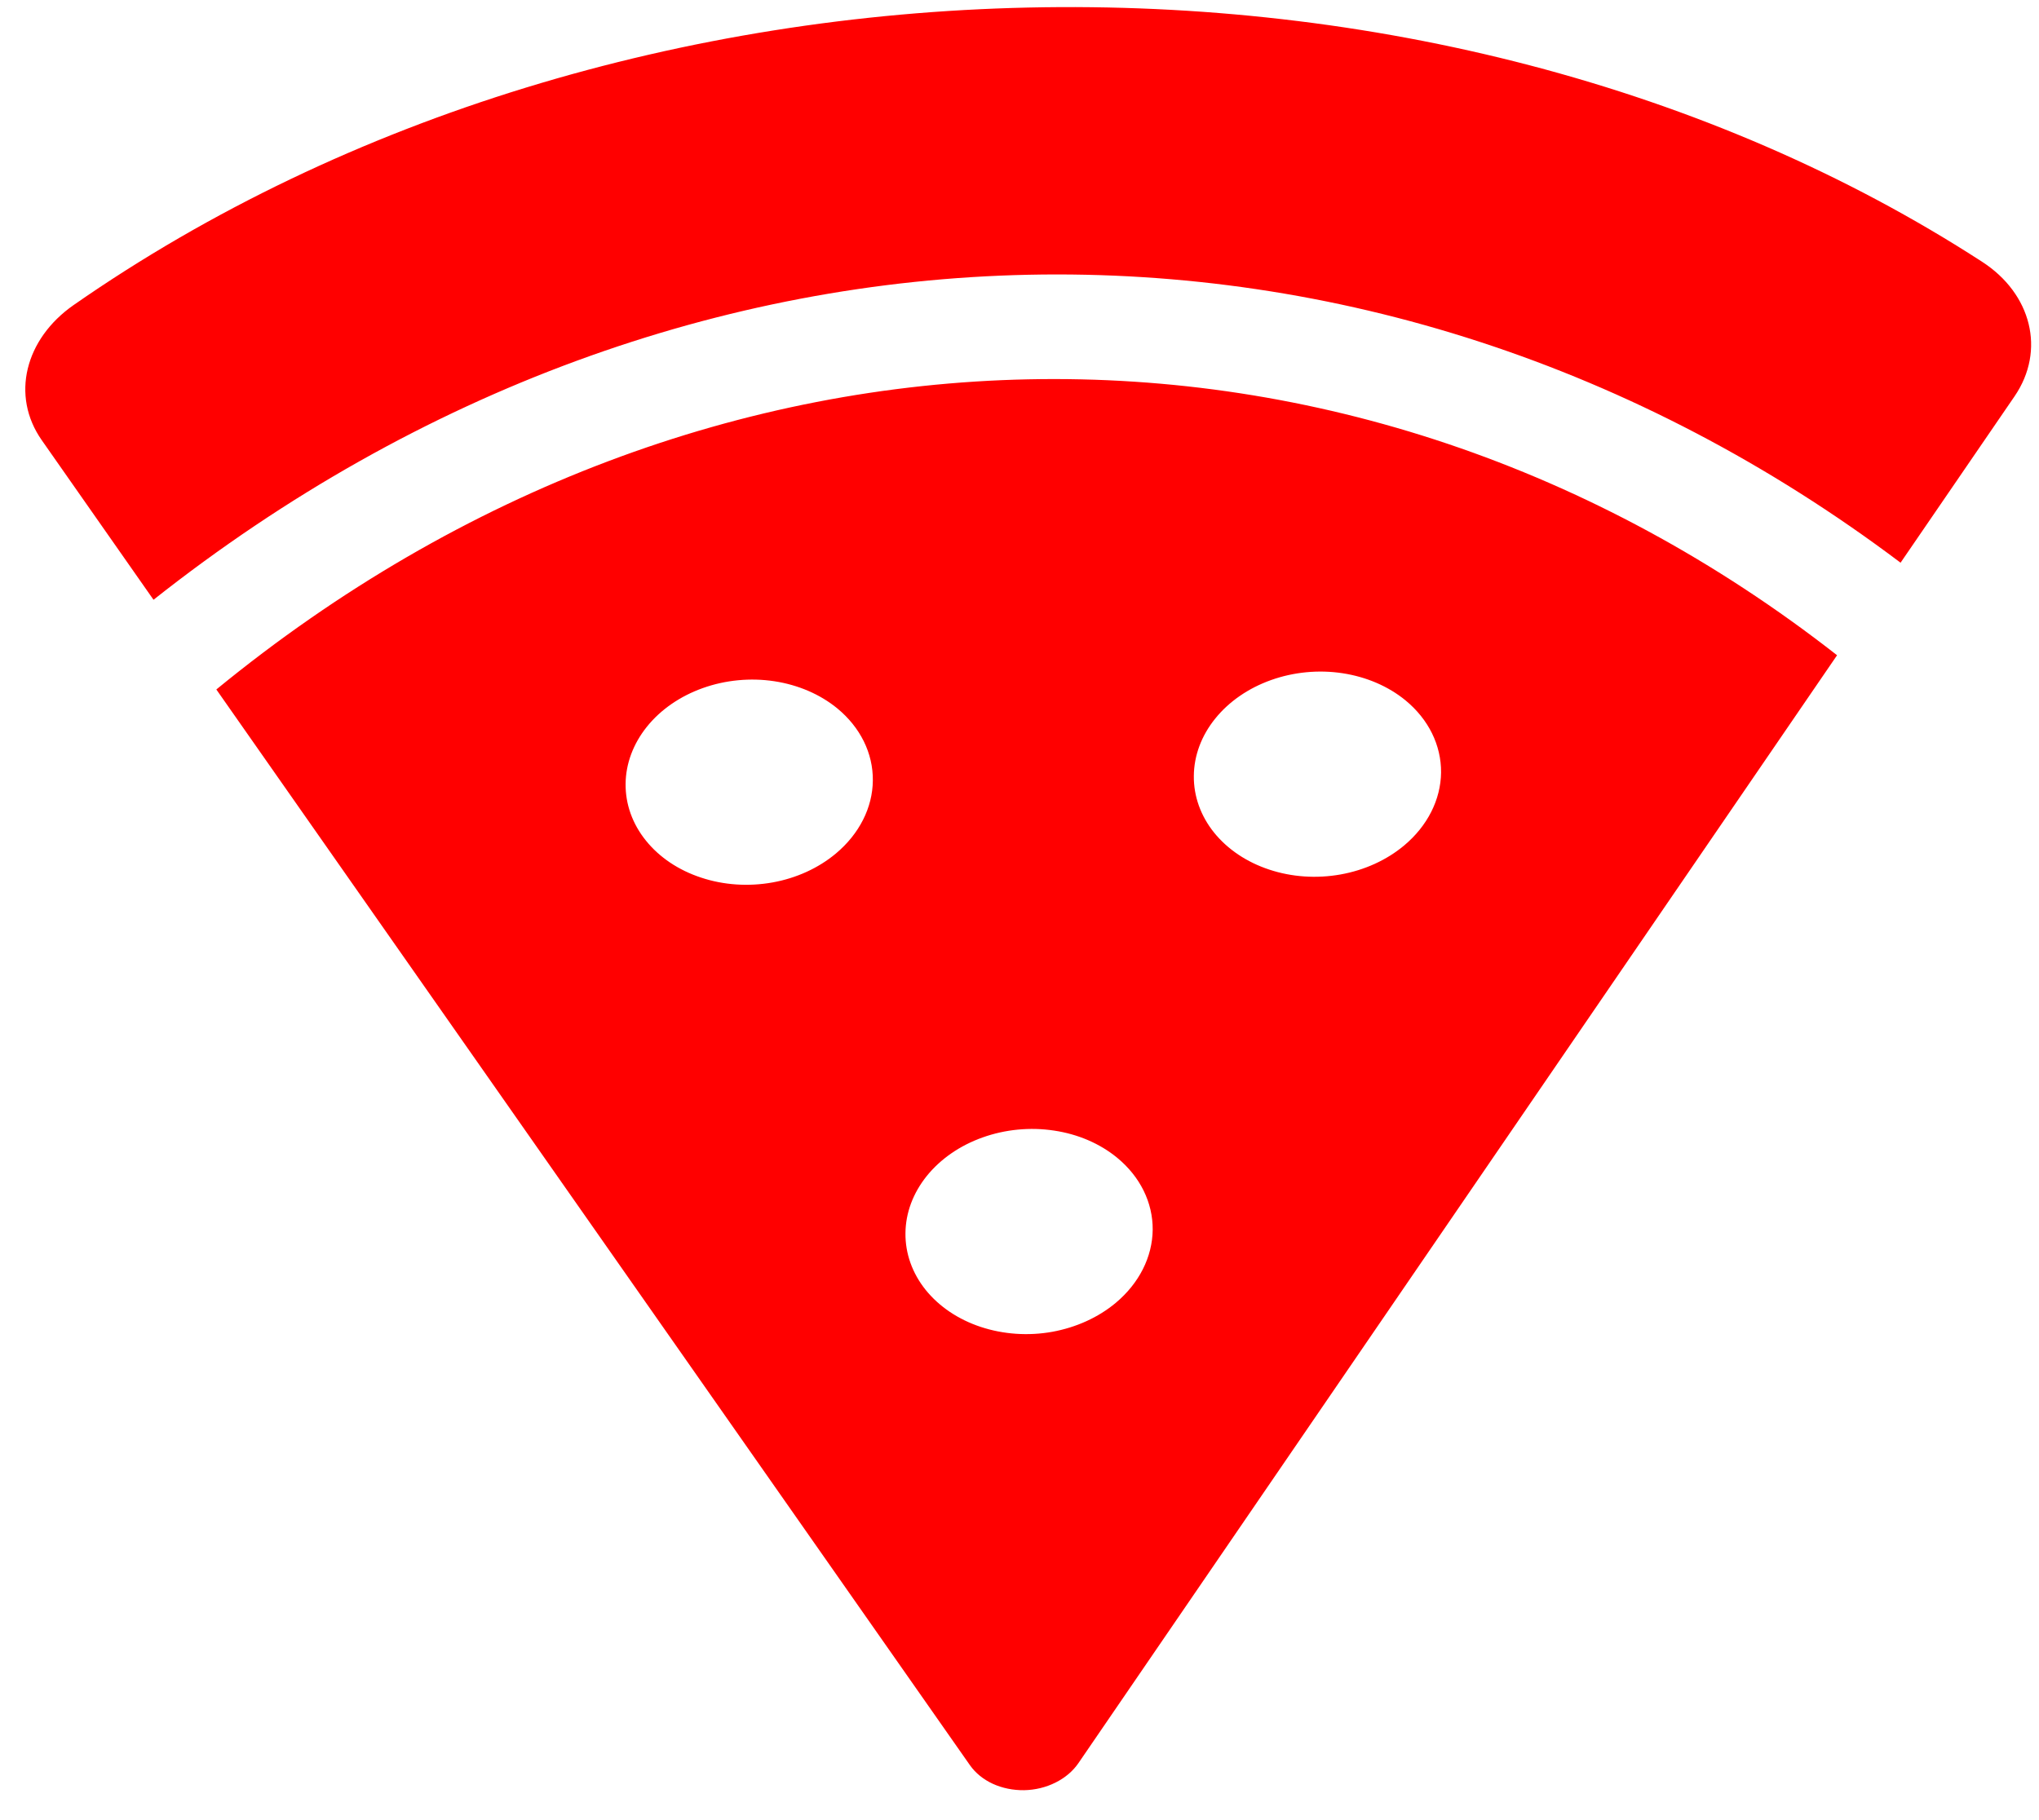 <svg width="28" height="25" viewBox="0 0 28 25" fill="none" xmlns="http://www.w3.org/2000/svg">
<path d="M1.011 4.19C0.344 4.655 0.145 5.435 0.574 6.047L2.108 8.238C9.406 2.465 18.861 2.276 26.099 7.729L27.664 5.444C28.096 4.812 27.895 4.034 27.221 3.597C19.703 -1.275 8.528 -1.044 1.011 4.19ZM2.97 9.469L13.319 24.245C13.394 24.352 13.503 24.441 13.633 24.501C13.764 24.561 13.913 24.591 14.064 24.589C14.215 24.586 14.364 24.55 14.495 24.484C14.626 24.419 14.735 24.326 14.81 24.216L25.227 9C18.556 3.782 9.701 3.955 2.971 9.47L2.97 9.469ZM15.322 17.895C15.083 18.095 14.779 18.233 14.449 18.293C14.12 18.352 13.778 18.328 13.469 18.226C13.16 18.124 12.897 17.947 12.712 17.718C12.528 17.489 12.431 17.218 12.434 16.939C12.436 16.66 12.538 16.387 12.727 16.152C12.916 15.918 13.182 15.734 13.494 15.623C13.805 15.512 14.147 15.479 14.475 15.529C14.804 15.578 15.105 15.708 15.341 15.902C15.657 16.162 15.832 16.518 15.829 16.891C15.825 17.265 15.643 17.626 15.322 17.895ZM11.479 11.723C11.24 11.923 10.937 12.062 10.607 12.121C10.277 12.18 9.936 12.157 9.627 12.054C9.317 11.952 9.054 11.775 8.87 11.546C8.685 11.317 8.588 11.046 8.591 10.767C8.593 10.489 8.696 10.215 8.884 9.981C9.073 9.746 9.34 9.562 9.651 9.451C9.962 9.34 10.304 9.307 10.633 9.357C10.961 9.407 11.263 9.537 11.498 9.73C11.814 9.99 11.99 10.346 11.986 10.72C11.983 11.093 11.8 11.454 11.479 11.723ZM19.282 11.613C19.043 11.813 18.739 11.952 18.409 12.011C18.08 12.07 17.738 12.047 17.429 11.944C17.12 11.842 16.857 11.665 16.672 11.436C16.488 11.207 16.391 10.936 16.394 10.658C16.396 10.379 16.498 10.105 16.687 9.871C16.876 9.636 17.143 9.452 17.454 9.341C17.765 9.23 18.107 9.197 18.436 9.247C18.764 9.297 19.066 9.427 19.301 9.62C19.617 9.88 19.792 10.236 19.789 10.61C19.785 10.983 19.603 11.344 19.282 11.613Z" fill="#FF0000"/>
</svg>
